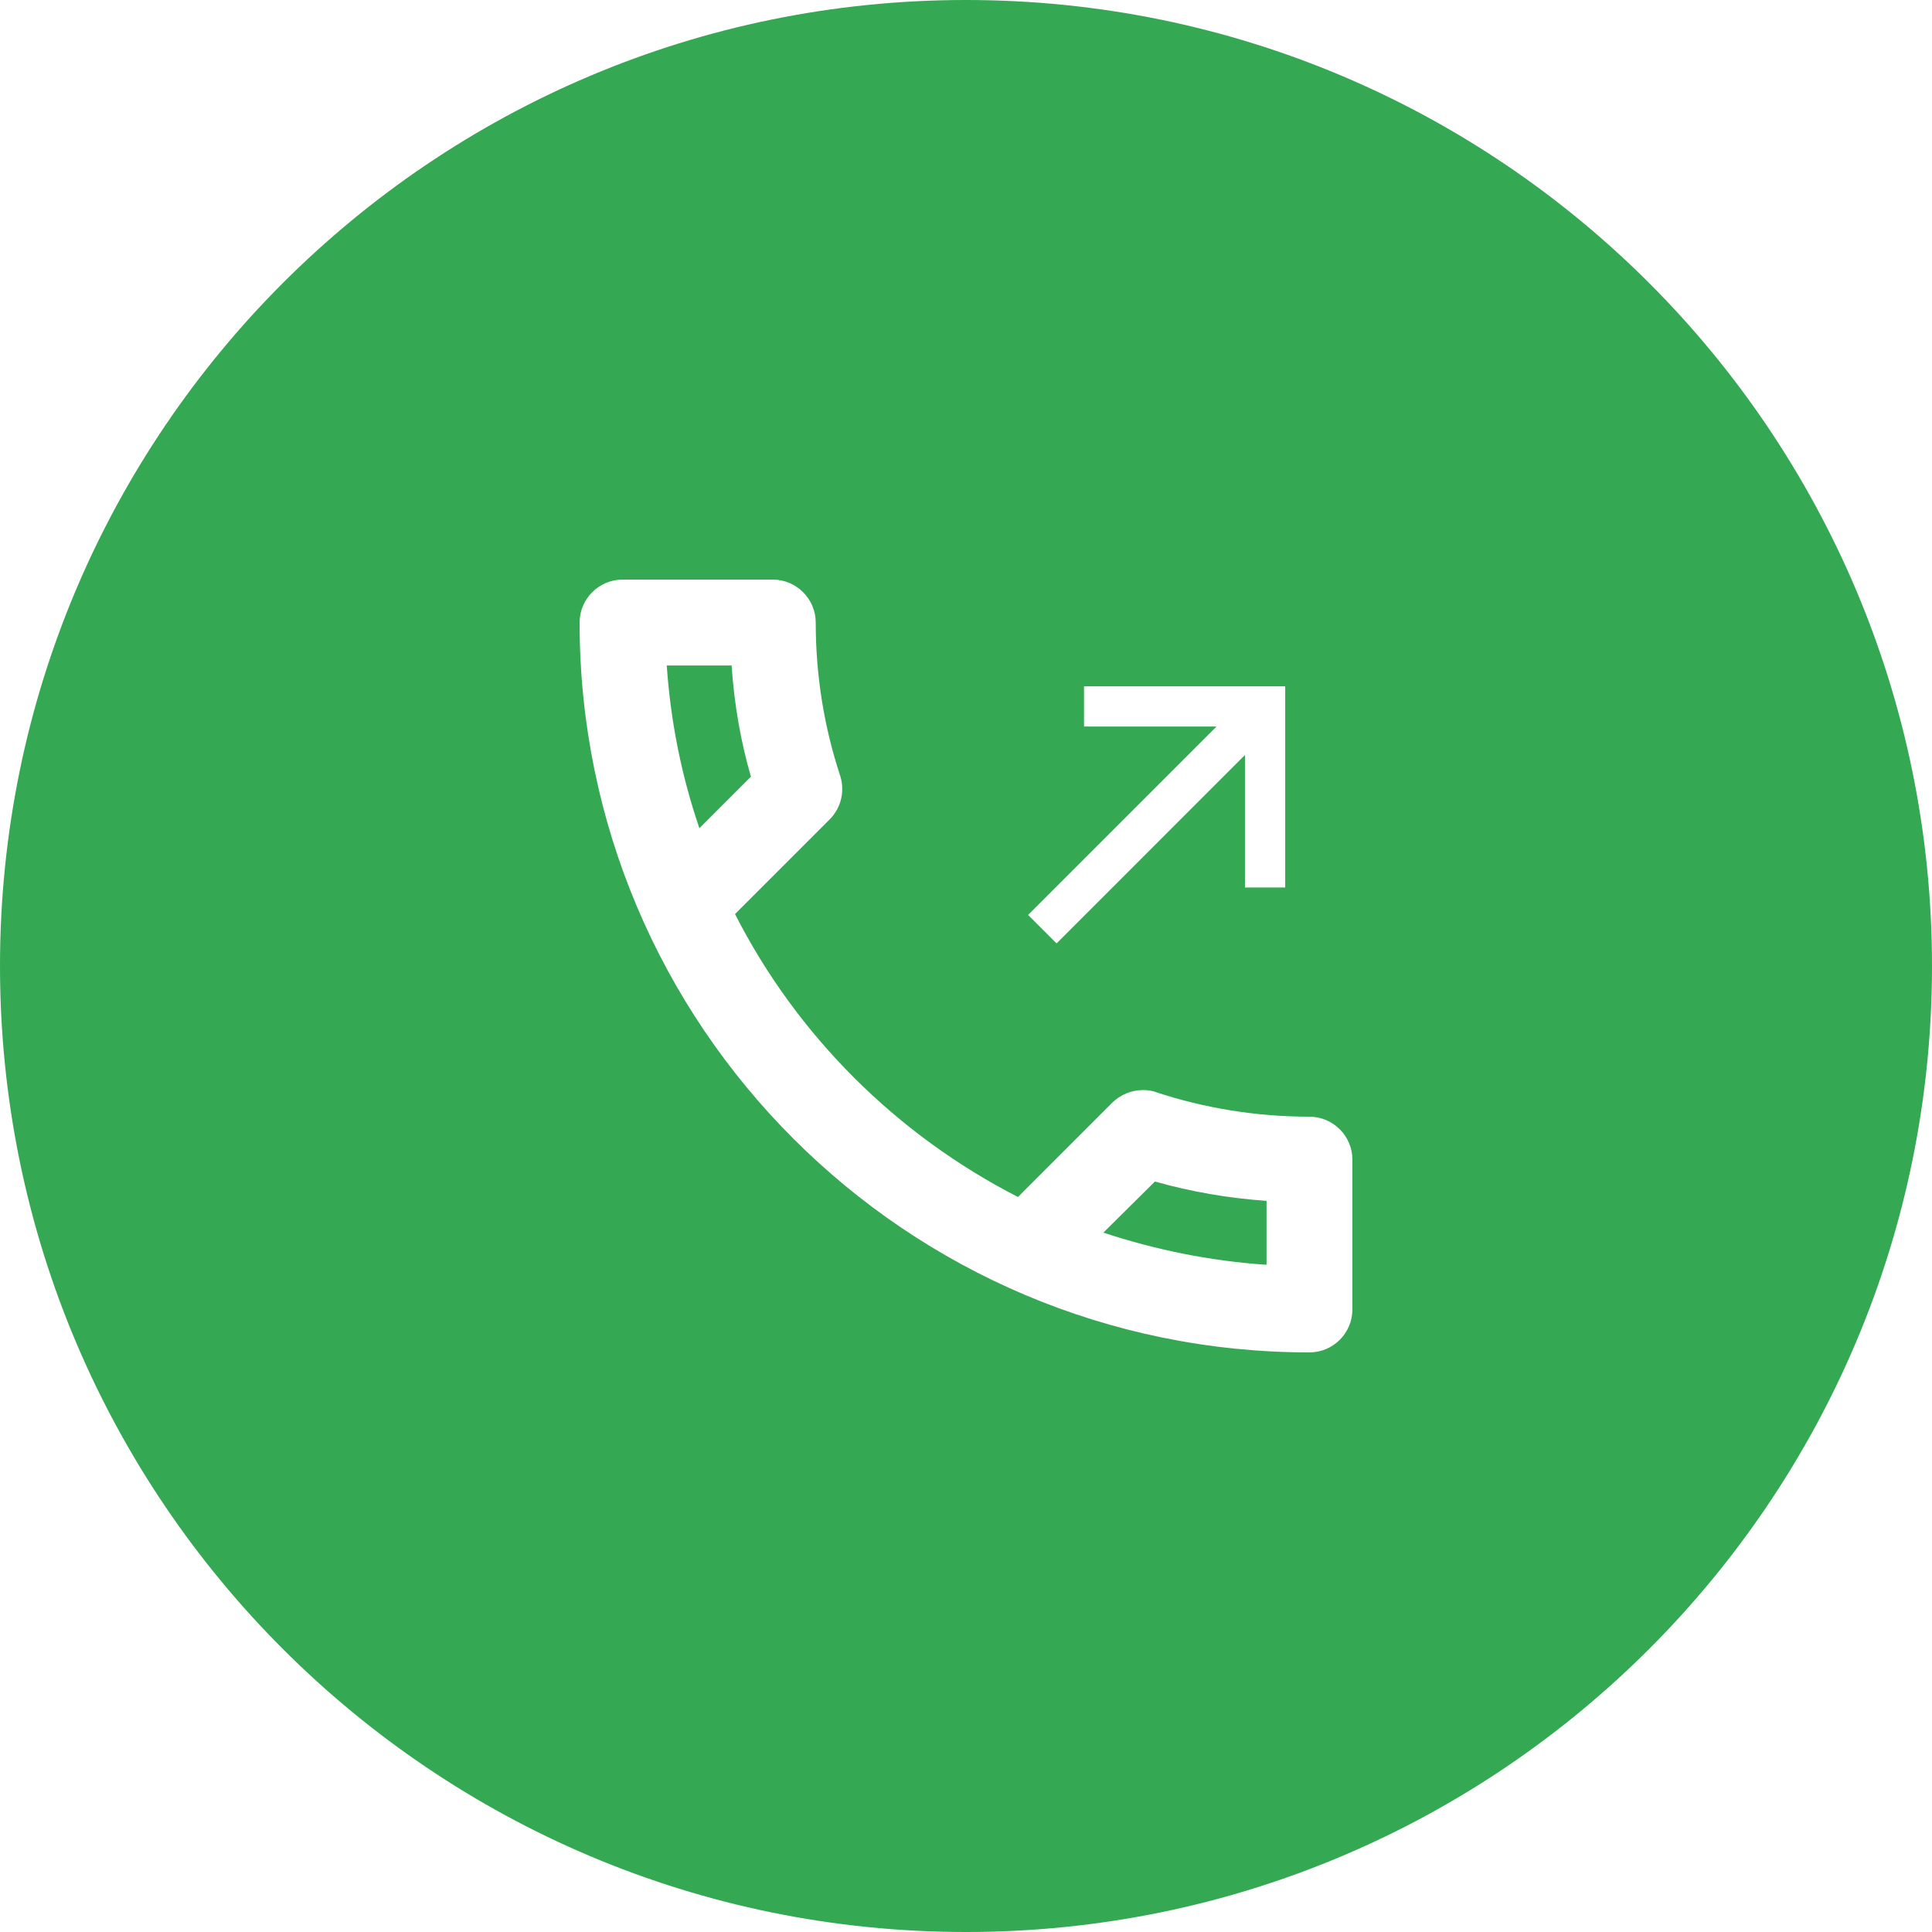 <svg width="100" height="100" viewBox="0 0 100 100" fill="none" xmlns="http://www.w3.org/2000/svg">
<g clip-path="url(#clip0_77_11333)">
<path fill-rule="evenodd" clip-rule="evenodd" d="M100 50C100 77.614 77.614 100 50 100C22.386 100 0 77.614 0 50C0 22.386 22.386 0 50 0C77.614 0 100 22.386 100 50ZM32.222 30H40C41.222 30 42.222 31 42.222 32.222C42.222 35 42.666 37.667 43.489 40.156C43.733 40.934 43.556 41.8 42.934 42.422L38.044 47.311C41.245 53.6 46.4 58.733 52.689 61.956L57.578 57.066C58.022 56.645 58.578 56.422 59.156 56.422C59.378 56.422 59.622 56.444 59.844 56.533C62.334 57.355 65.022 57.8 67.778 57.8C69 57.8 70 58.8 70 60.022V67.778C70 69 69 70 67.778 70C46.911 70 30 53.089 30 32.222C30 31 31 30 32.222 30ZM37.867 34.444C38 36.422 38.333 38.355 38.867 40.2L36.2 42.867C35.289 40.2 34.711 37.378 34.511 34.444H37.867ZM59.778 61.156C61.666 61.689 63.6 62.022 65.555 62.156V65.466C62.622 65.266 59.8 64.689 57.111 63.8L59.778 61.156ZM56.108 35.523V37.606H62.967L53.215 47.357L54.688 48.83L64.439 39.078V45.937H66.522V35.523H56.108Z" fill="#34A853"/>
</g>
<defs>
<clipPath id="clip0_77_11333">
<rect width="100" height="100" fill="white"/>
</clipPath>
</defs>
</svg>

